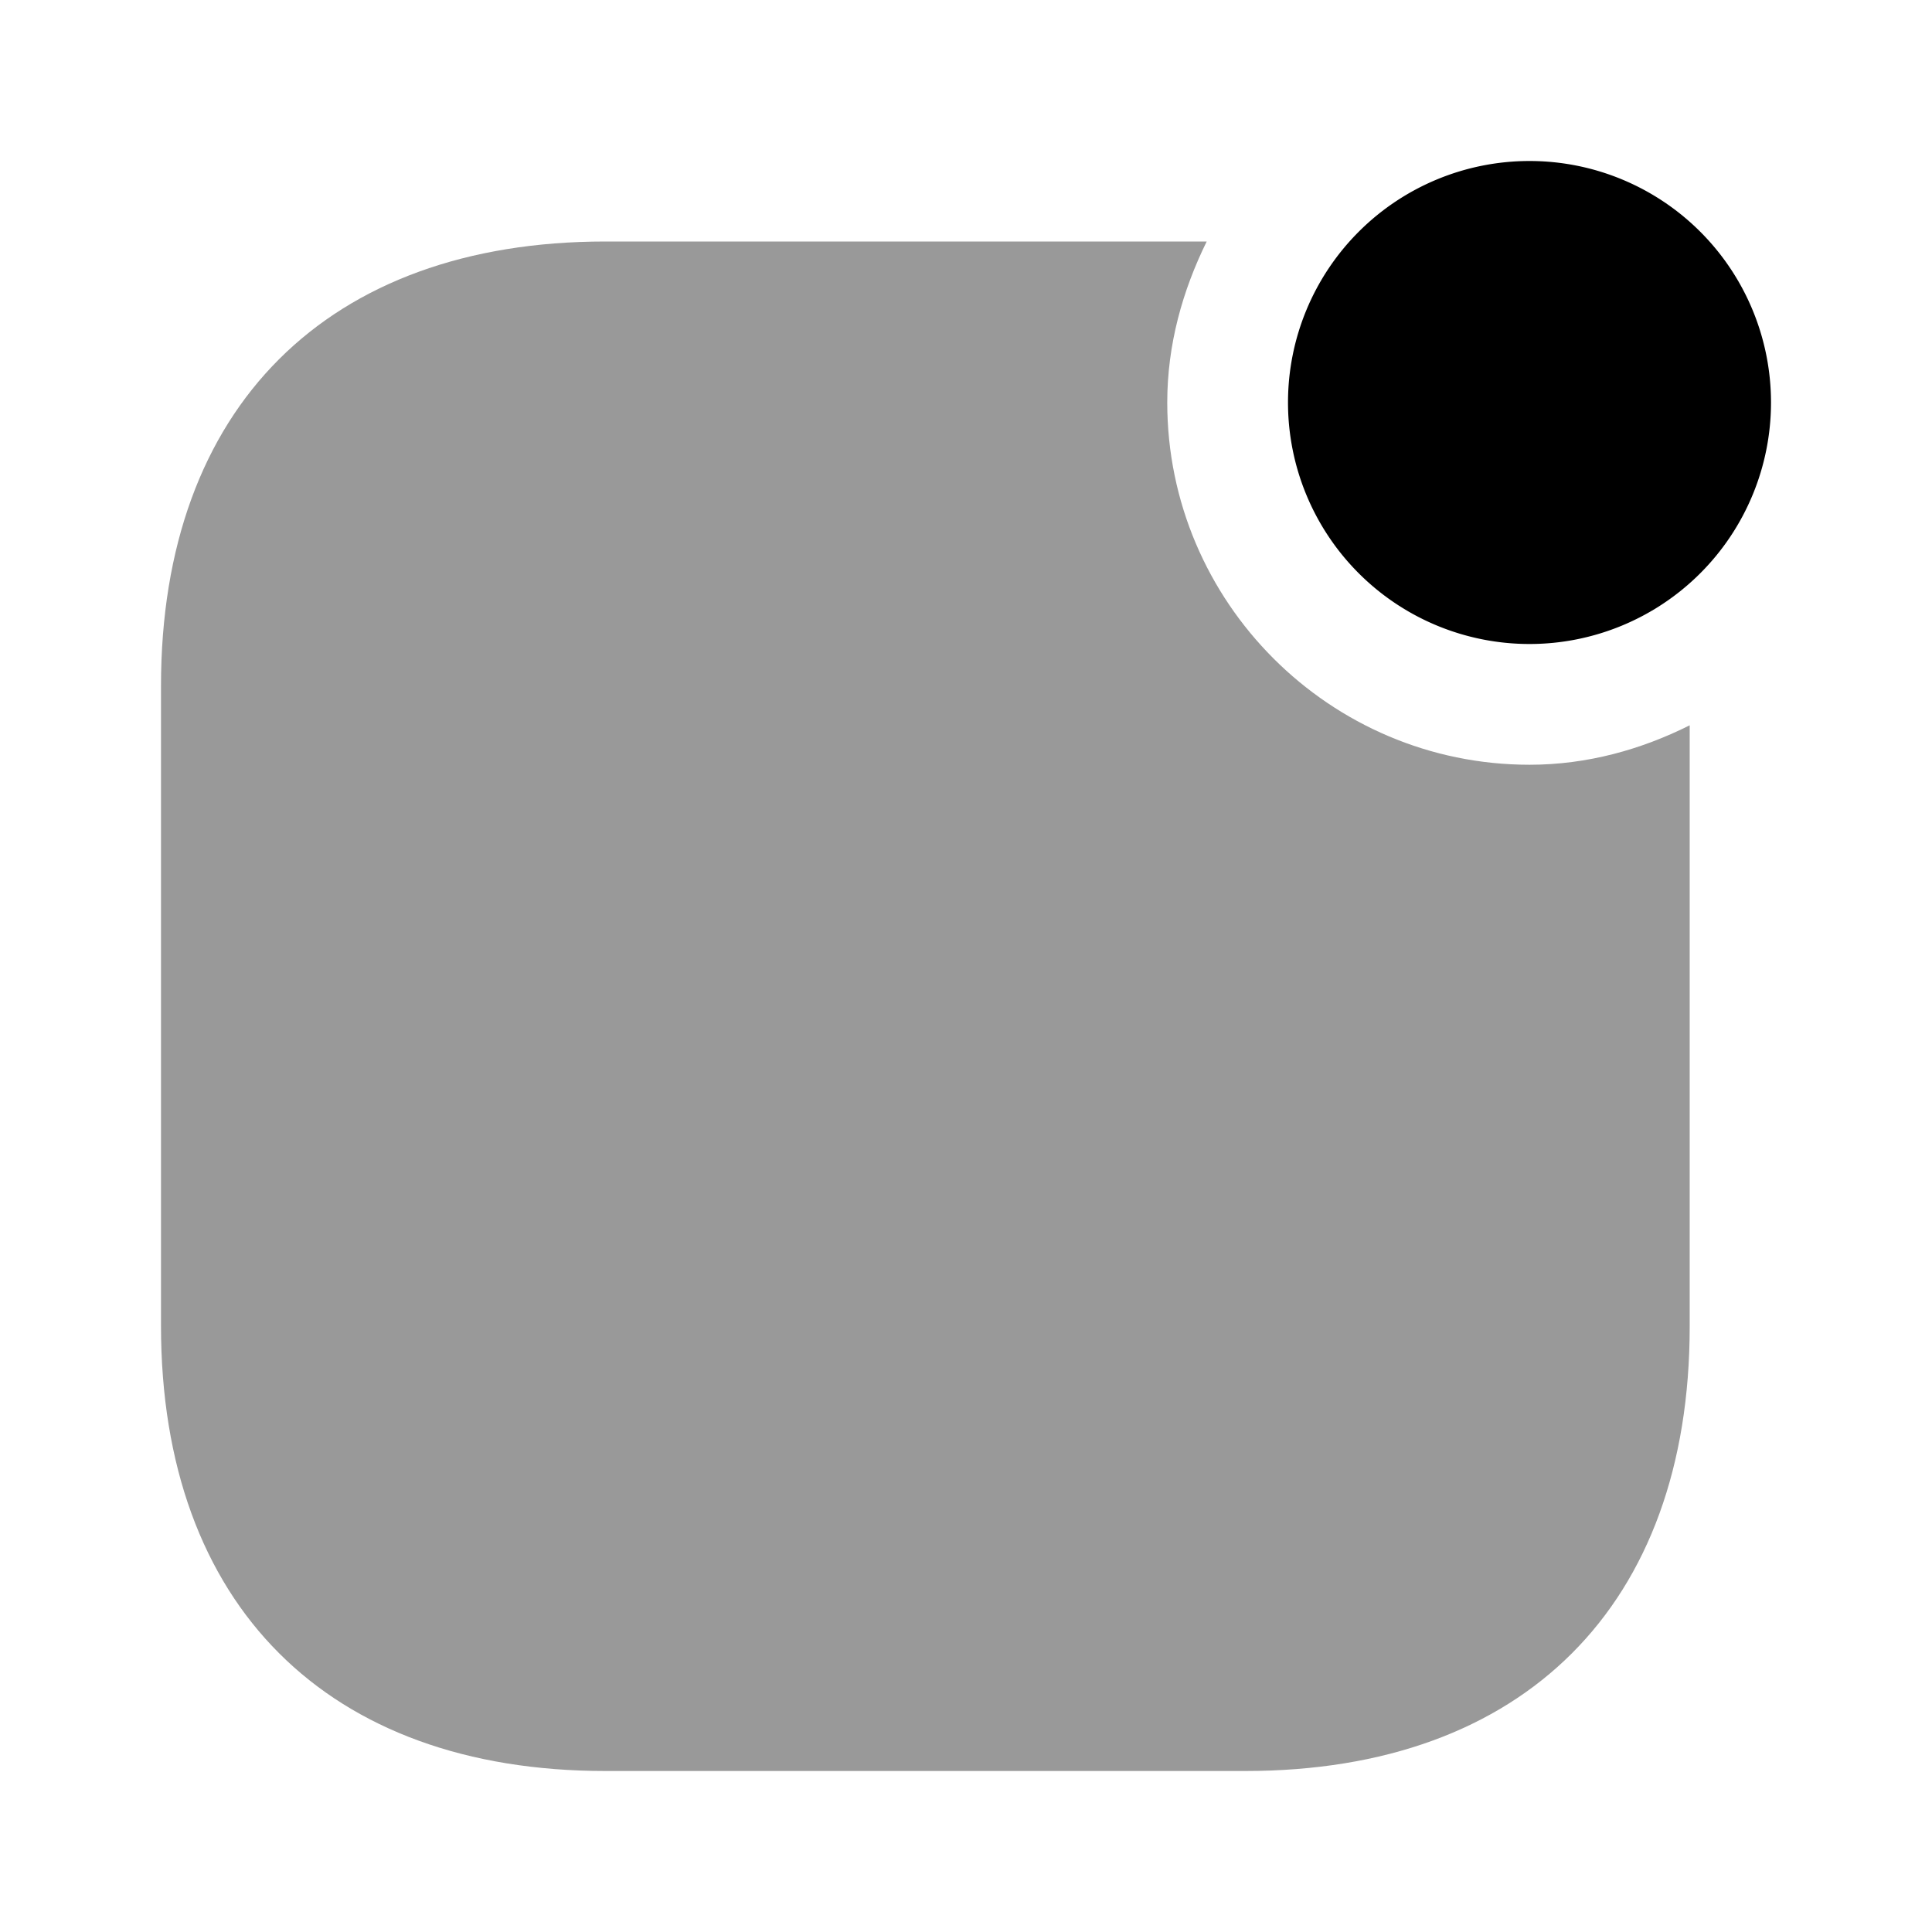 <svg xmlns="http://www.w3.org/2000/svg" viewBox="0 0 24 24" fill="currentColor" aria-hidden="true">
  <path d="M19 8a3 3 0 100-6 3 3 0 000 6z"/>
  <path d="M19 9.5c-2.48 0-4.5-2.02-4.5-4.5 0-.72.19-1.39.49-2H7.52C4.07 3 2 5.06 2 8.52v7.95C2 19.94 4.07 22 7.52 22h7.95c3.46 0 5.52-2.06 5.52-5.52V9.01c-.6.3-1.27.49-1.99.49z" opacity=".4"/>
</svg>
